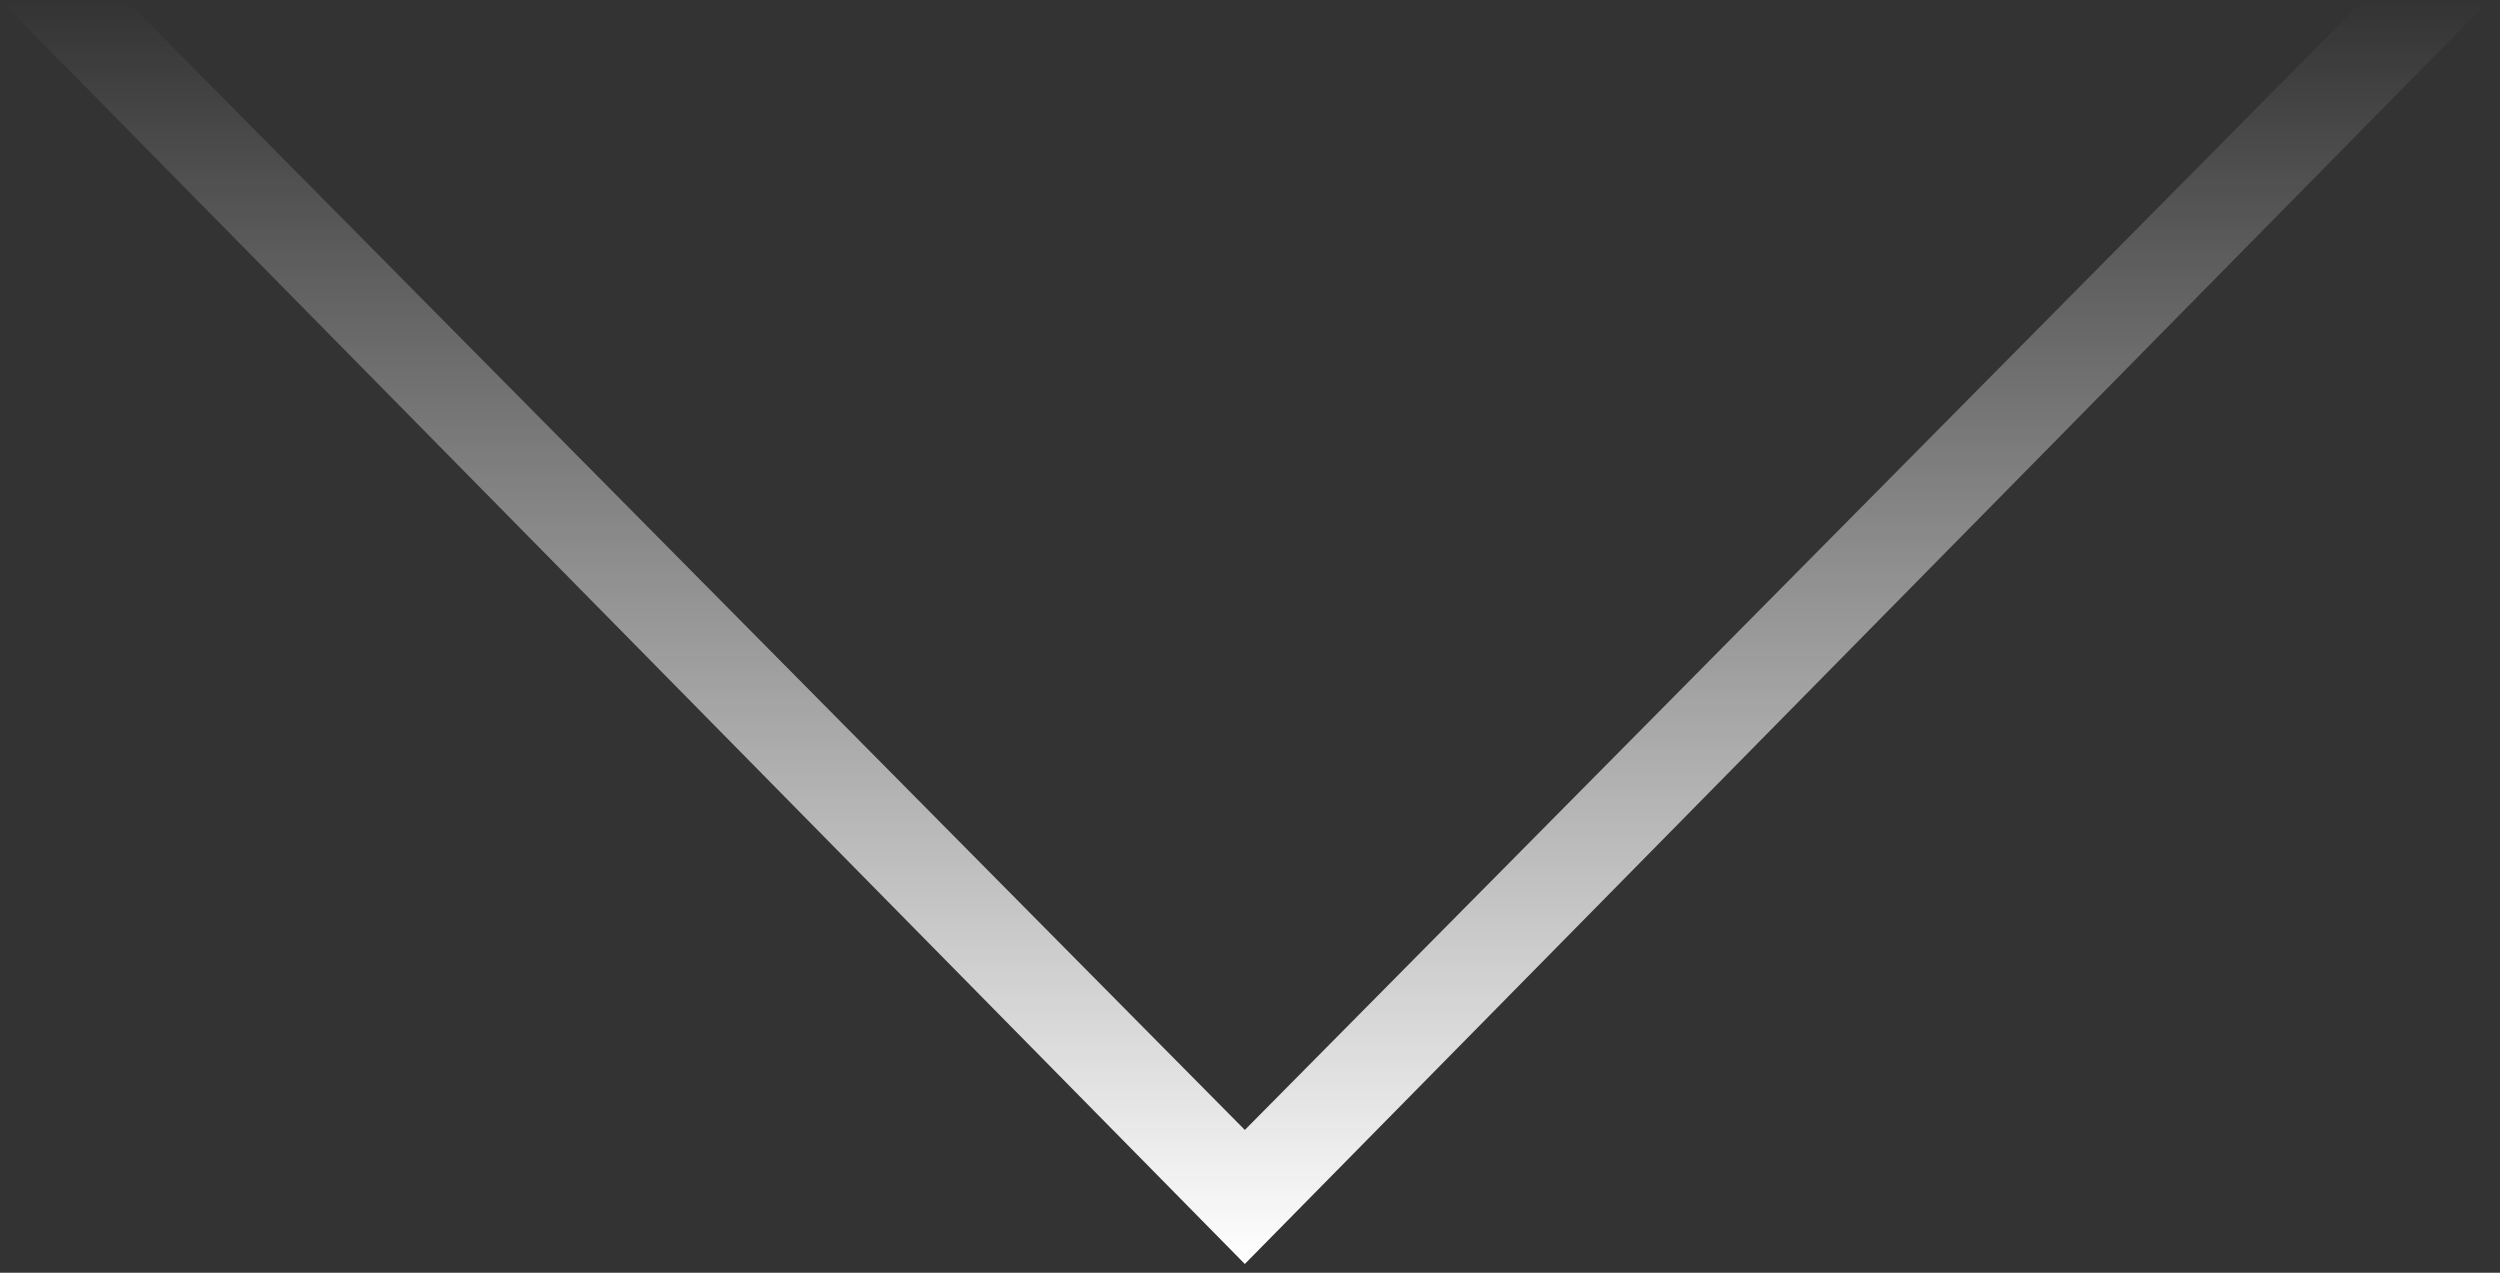 <?xml version="1.0" encoding="UTF-8"?> <svg xmlns="http://www.w3.org/2000/svg" width="110" height="56" viewBox="0 0 110 56" fill="none"><rect x="0" y="0" width="110" height="56" fill="#333333" stroke="none"/> <path fill-rule="evenodd" clip-rule="evenodd" d="M-0 0L54.772 55.615L109.545 0H103.997L54.773 49.717L5.548 0H-0Z" fill="url(#paint0_linear_1569_29)"></path> <defs> <linearGradient id="paint0_linear_1569_29" x1="54.772" y1="55.615" x2="54.772" y2="0" gradientUnits="userSpaceOnUse"> <stop stop-color="white"></stop> <stop offset="1" stop-color="white" stop-opacity="0"></stop> </linearGradient> </defs> </svg> 